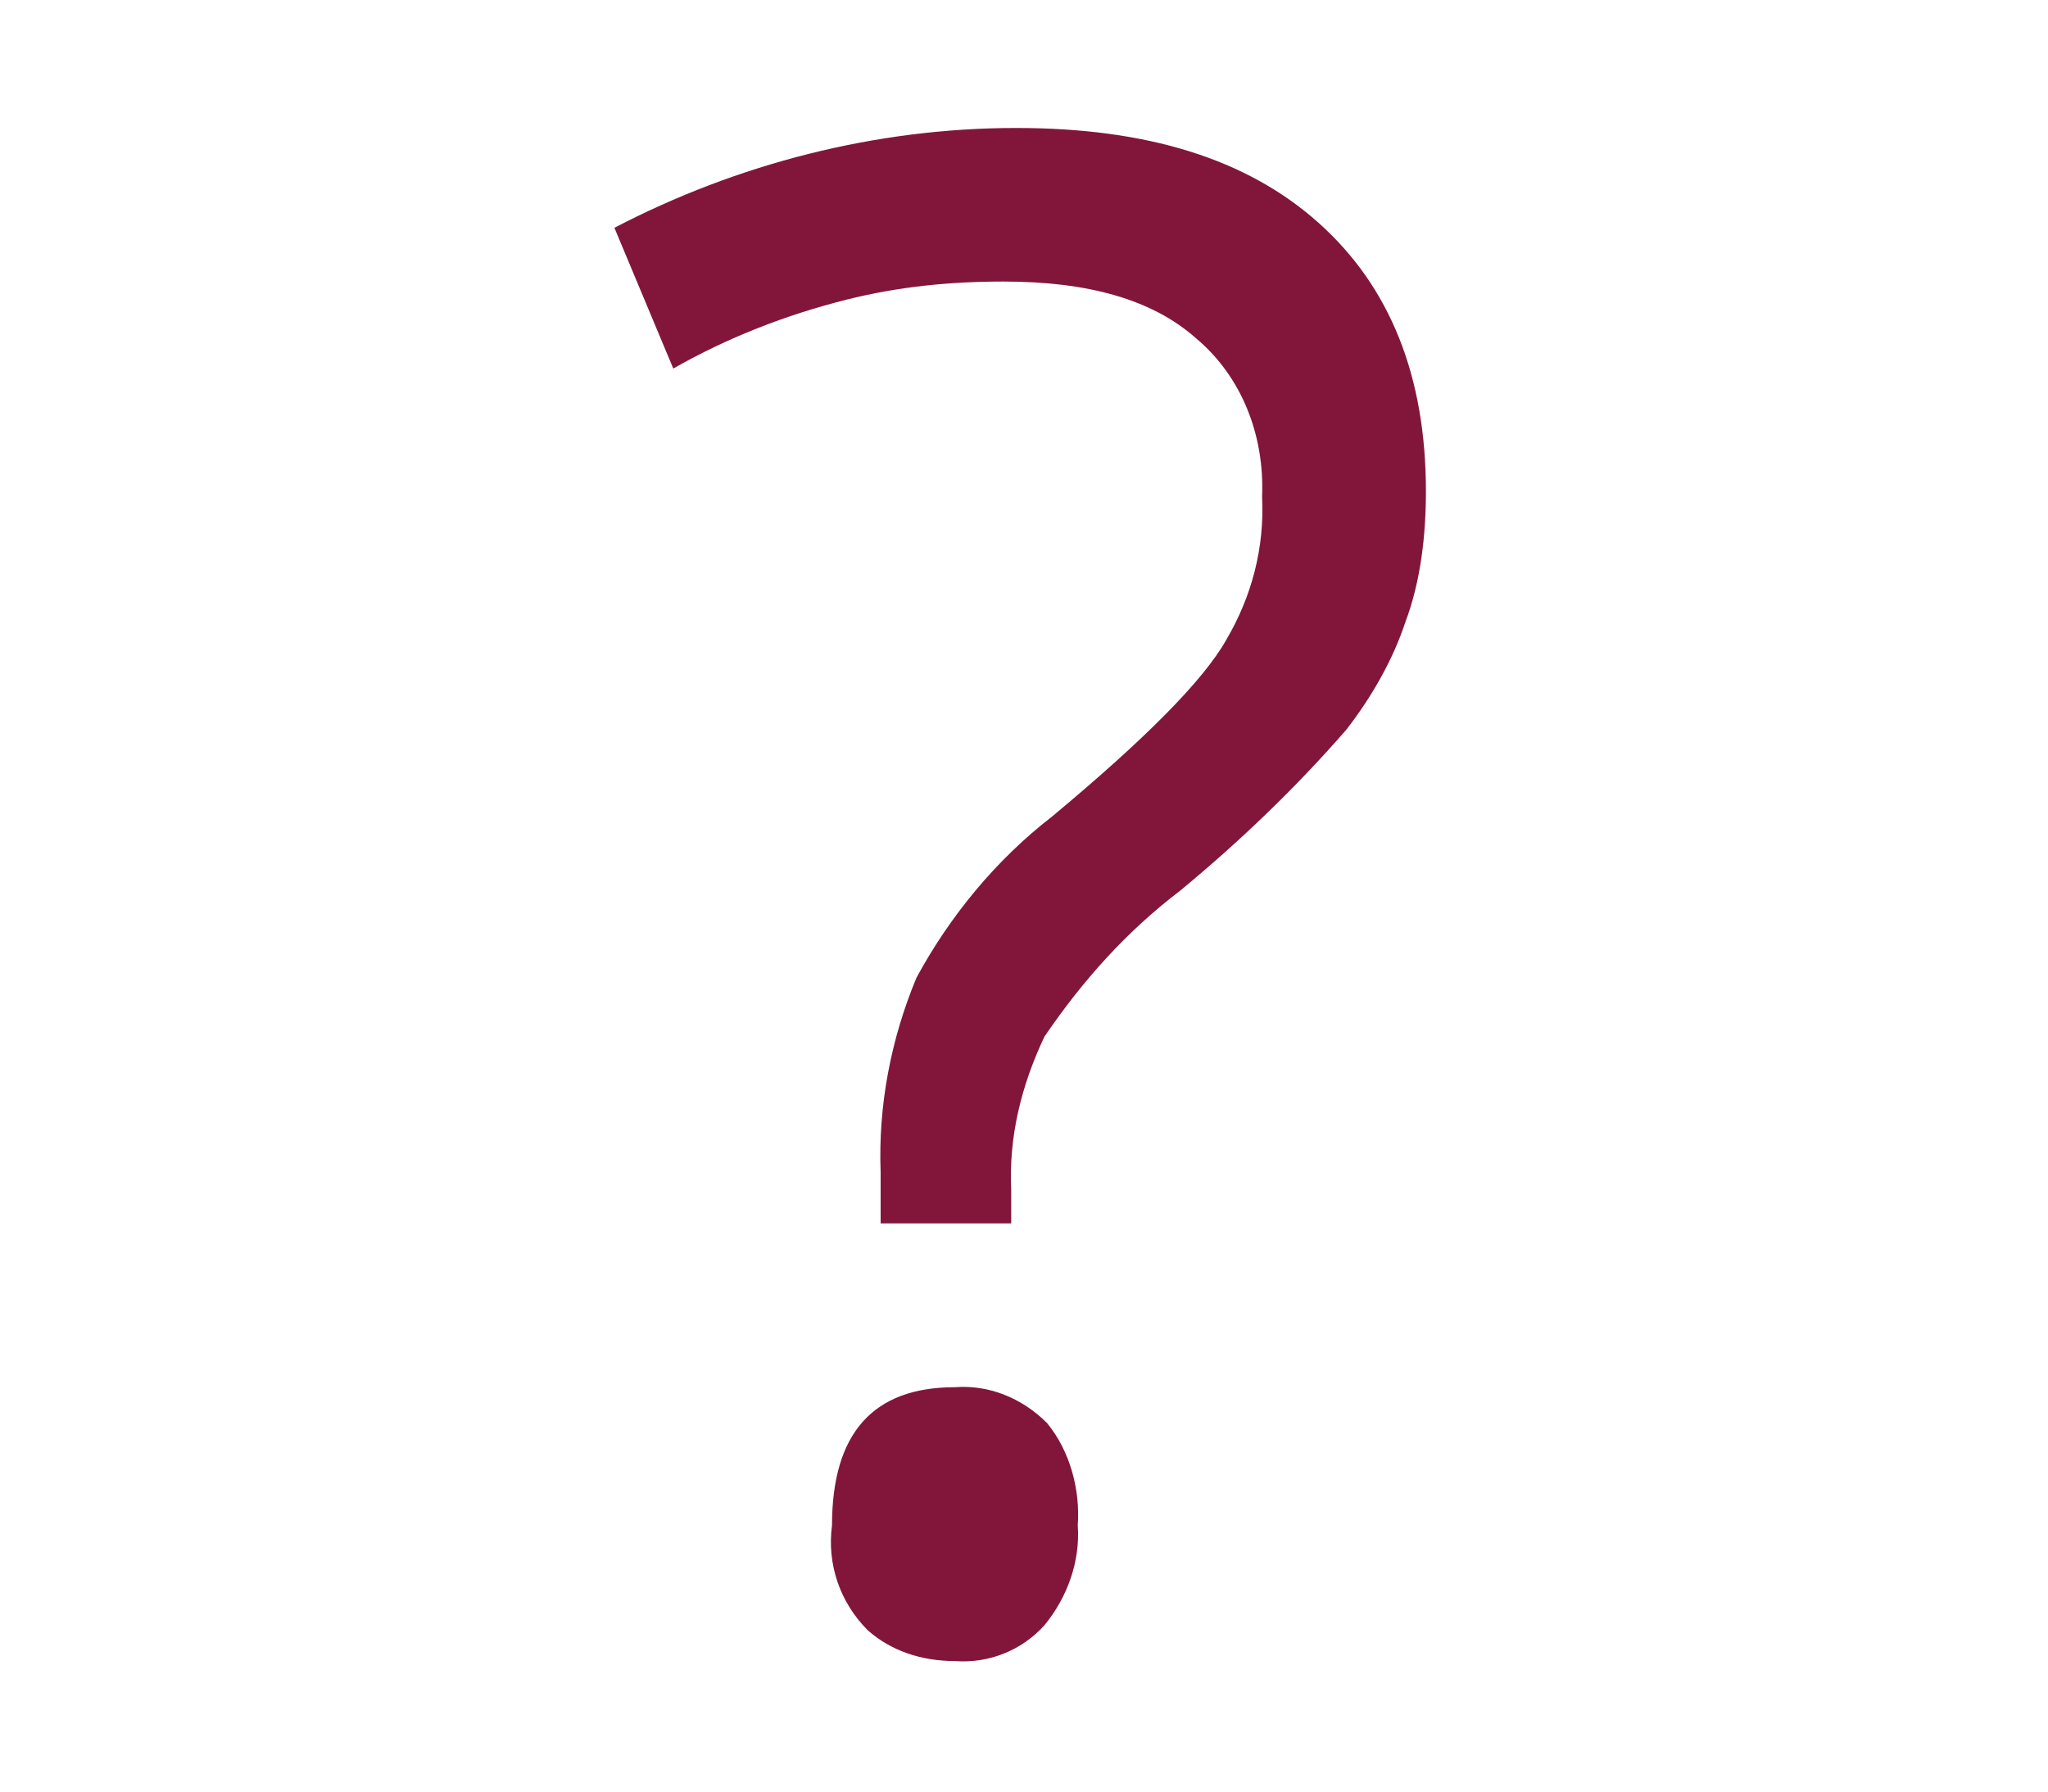 <?xml version="1.0" encoding="utf-8"?>
<!-- Generator: Adobe Illustrator 27.1.1, SVG Export Plug-In . SVG Version: 6.00 Build 0)  -->
<svg version="1.1" id="Calque_1" xmlns="http://www.w3.org/2000/svg" xmlns:xlink="http://www.w3.org/1999/xlink" x="0px" y="0px"
	 viewBox="0 0 80 70" style="enable-background:new 0 0 80 70;" xml:space="preserve">
<style type="text/css">
	.st0{clip-path:url(#SVGID_00000021104842208496610610000011295690941779064982_);}
	.st1{fill:#82163A;}
</style>
<g>
	<defs>
		<rect id="SVGID_1_" y="0" width="80" height="70"/>
	</defs>
	<clipPath id="SVGID_00000074416441752759925760000008480922755698388655_">
		<use xlink:href="#SVGID_1_"  style="overflow:visible;"/>
	</clipPath>
	<g id="question-tourbieres" style="clip-path:url(#SVGID_00000074416441752759925760000008480922755698388655_);">
		<path id="Tracé_159" class="st1" d="M34.4,47.9v-2.1c-0.1-2.6,0.4-5.2,1.4-7.6c1.3-2.4,3.1-4.6,5.3-6.3c3.6-3,5.9-5.3,6.8-6.9
			c1-1.7,1.5-3.6,1.4-5.6c0.1-2.4-0.8-4.7-2.6-6.2c-1.7-1.5-4.2-2.2-7.5-2.2c-2.1,0-4.1,0.2-6.1,0.7c-2.4,0.6-4.7,1.5-6.8,2.7
			L24,8.9C28.8,6.4,34.2,5,39.7,5c5.1,0,9,1.2,11.8,3.7c2.8,2.5,4.2,6,4.2,10.5c0,1.7-0.2,3.5-0.8,5.1c-0.5,1.5-1.3,2.9-2.3,4.2
			c-2,2.3-4.2,4.4-6.5,6.3c-2.1,1.6-3.8,3.5-5.3,5.7c-0.9,1.9-1.4,3.9-1.3,6v1.3H34.4z M32.5,59.6c0-3.6,1.6-5.4,4.8-5.4
			c1.3-0.1,2.6,0.4,3.6,1.4c0.9,1.1,1.3,2.6,1.2,4c0.1,1.4-0.4,2.8-1.3,3.9c-0.9,1-2.2,1.5-3.5,1.4c-1.3,0-2.5-0.4-3.4-1.2
			C32.8,62.6,32.3,61.1,32.5,59.6z"/>
	</g>
</g>
</svg>
